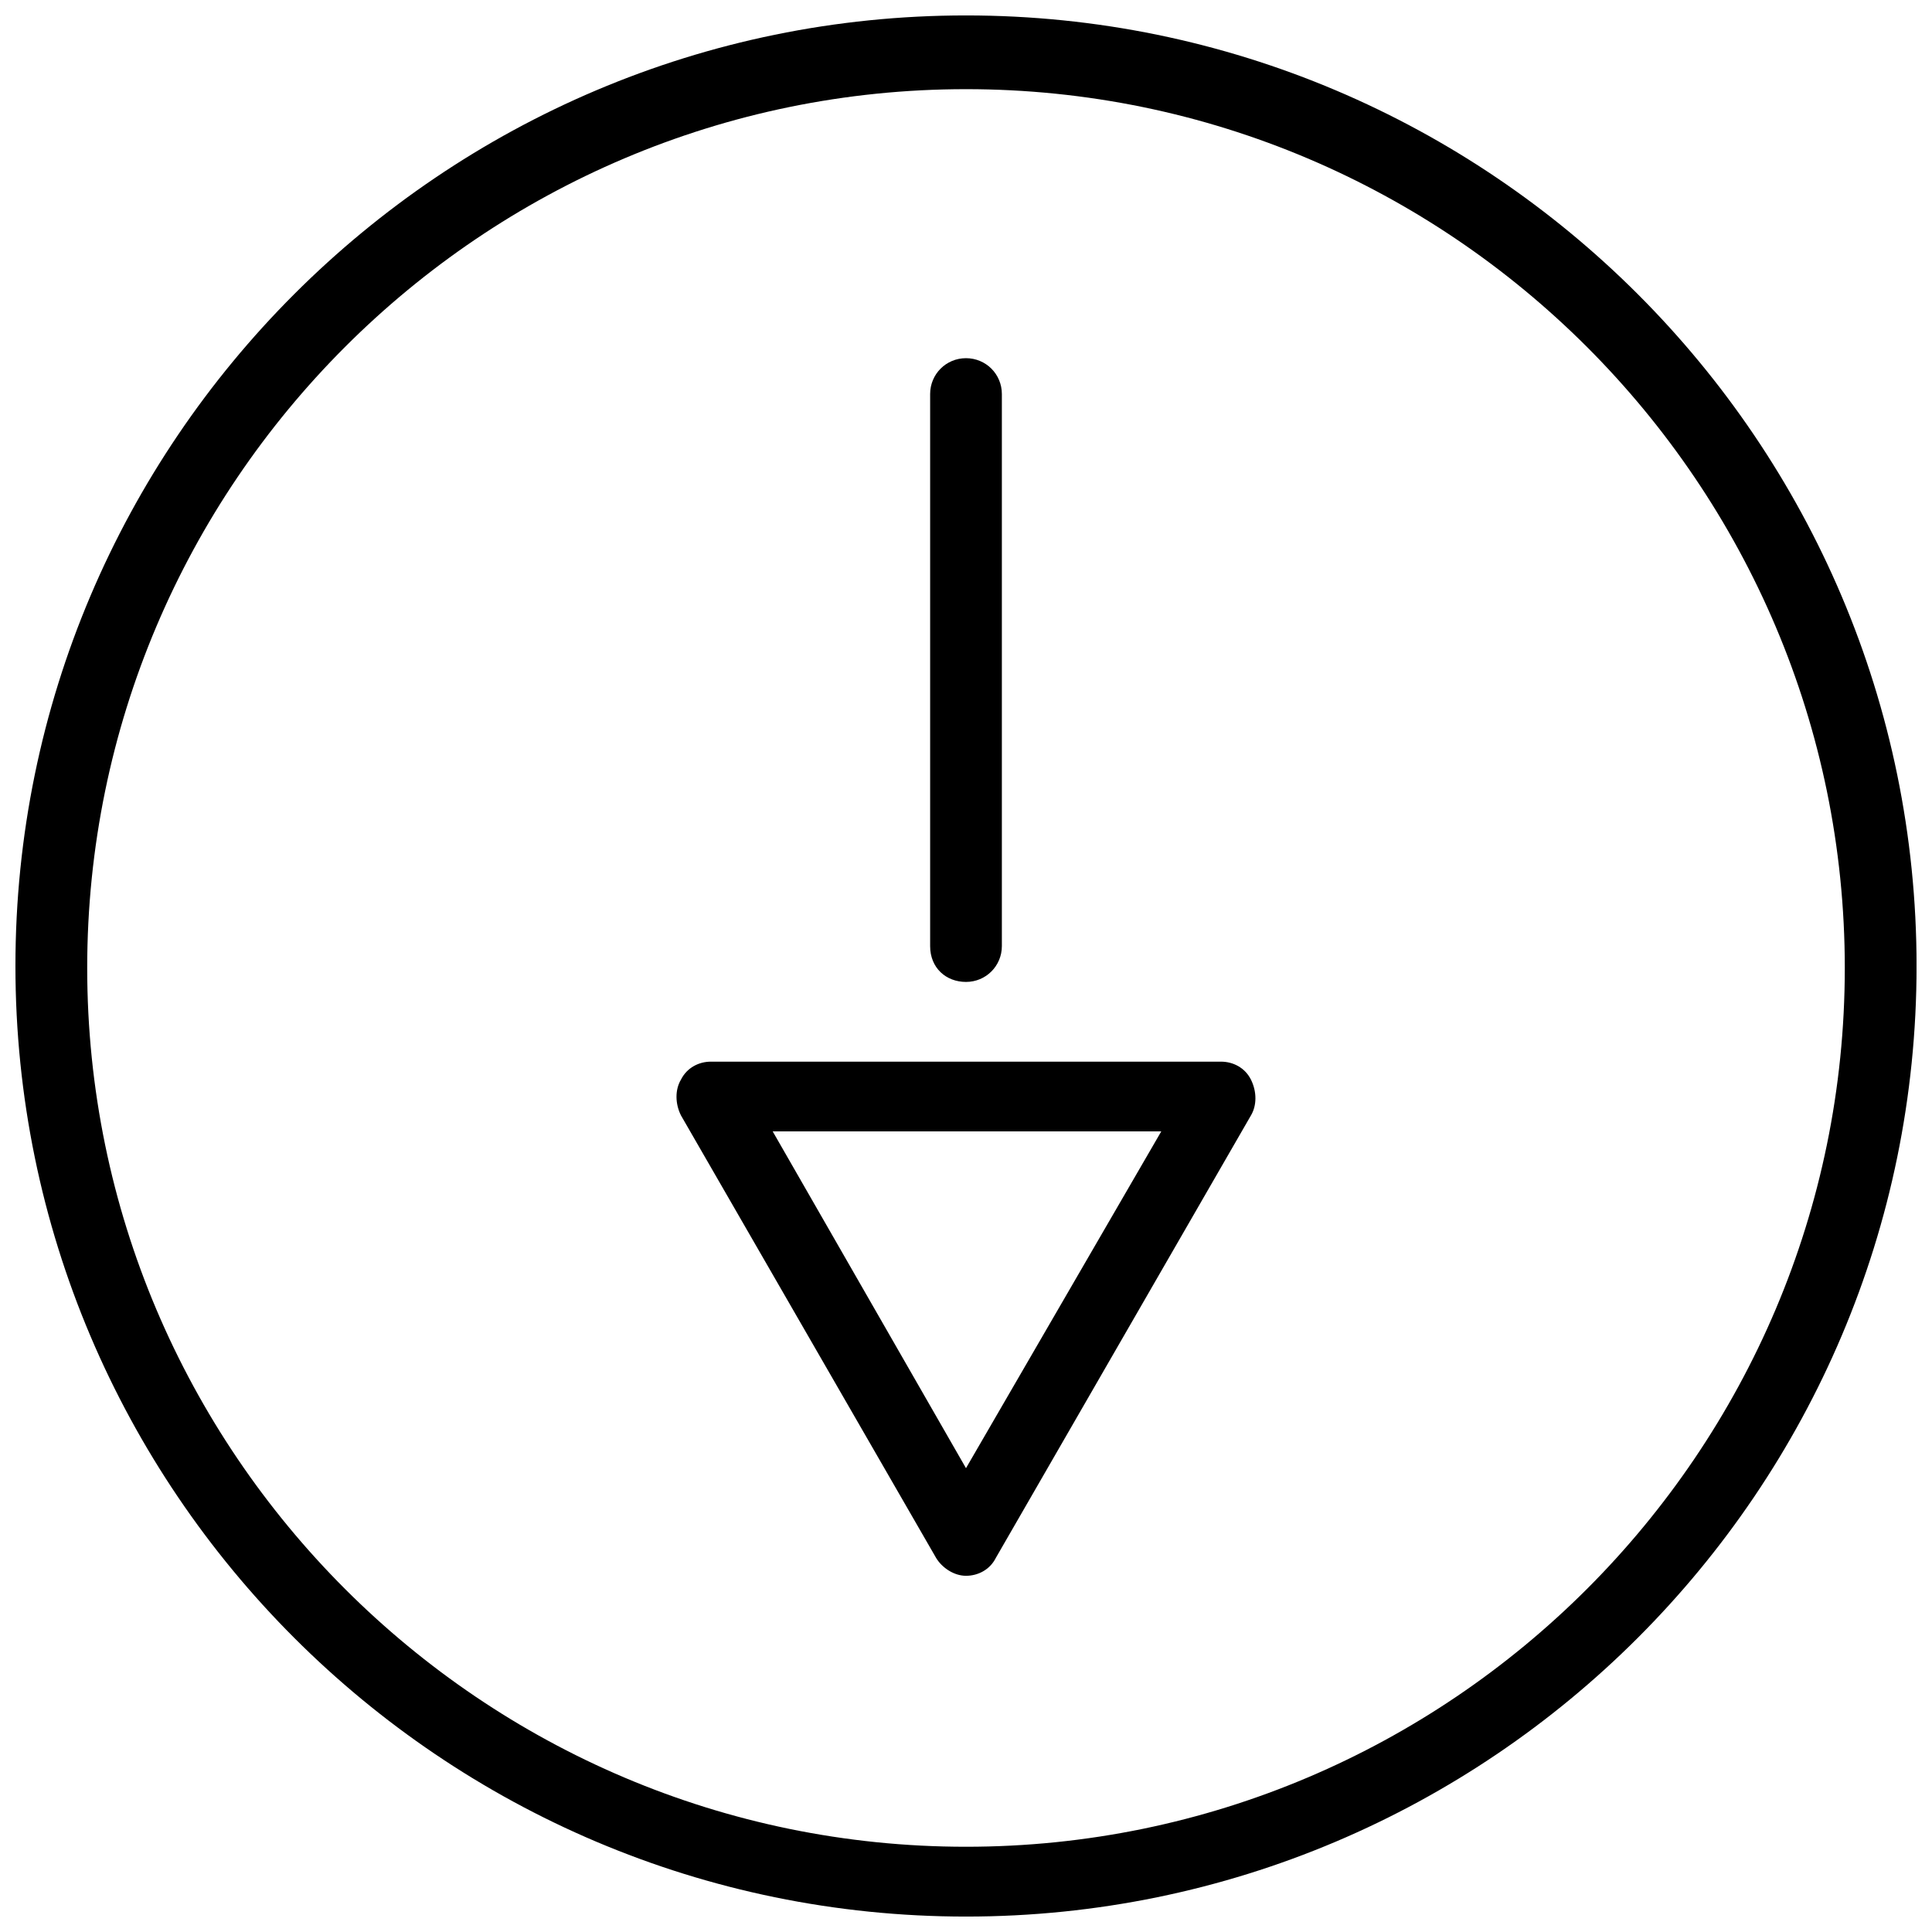 <?xml version="1.0" encoding="UTF-8"?>
<!-- Uploaded to: ICON Repo, www.svgrepo.com, Generator: ICON Repo Mixer Tools -->
<svg width="800px" height="800px" version="1.1" viewBox="144 144 512 512" xmlns="http://www.w3.org/2000/svg">
 <defs>
  <clipPath id="a">
   <path d="m148.09 148.09h503.81v503.81h-503.81z"/>
  </clipPath>
 </defs>
 <g clip-path="url(#a)">
  <path d="m400 148.09c-138.89 0-251.91 113.02-251.91 251.91s113.02 251.91 251.91 251.91 251.91-113.02 251.91-251.91c-0.004-138.89-113.02-251.91-251.91-251.91zm0 485.32c-128.33 0-232.89-104.56-232.89-232.89 0-128.33 104.56-232.89 232.89-232.89 128.33 0 232.89 104.56 232.89 232.89-0.004 128.33-104.57 232.89-232.89 232.89z"/>
 </g>
 <path d="m467.59 425.35h-135.2c-3.168 0-6.336 1.586-7.922 4.754-1.586 2.641-1.586 6.336 0 9.504l67.598 117.24c1.586 2.641 4.754 4.754 7.922 4.754 3.168 0 6.336-1.586 7.922-4.754l67.598-117.24c1.586-2.641 1.586-6.336 0-9.504-1.582-3.168-4.75-4.754-7.922-4.754zm-67.594 107.73-51.227-89.25h102.98z"/>
 <path d="m400 404.22c5.281 0 9.504-4.227 9.504-9.504v-146.29c0-5.281-4.227-9.504-9.504-9.504-5.281 0-9.504 4.227-9.504 9.504v146.29c-0.004 5.809 4.223 9.504 9.504 9.504z"/>
</svg>